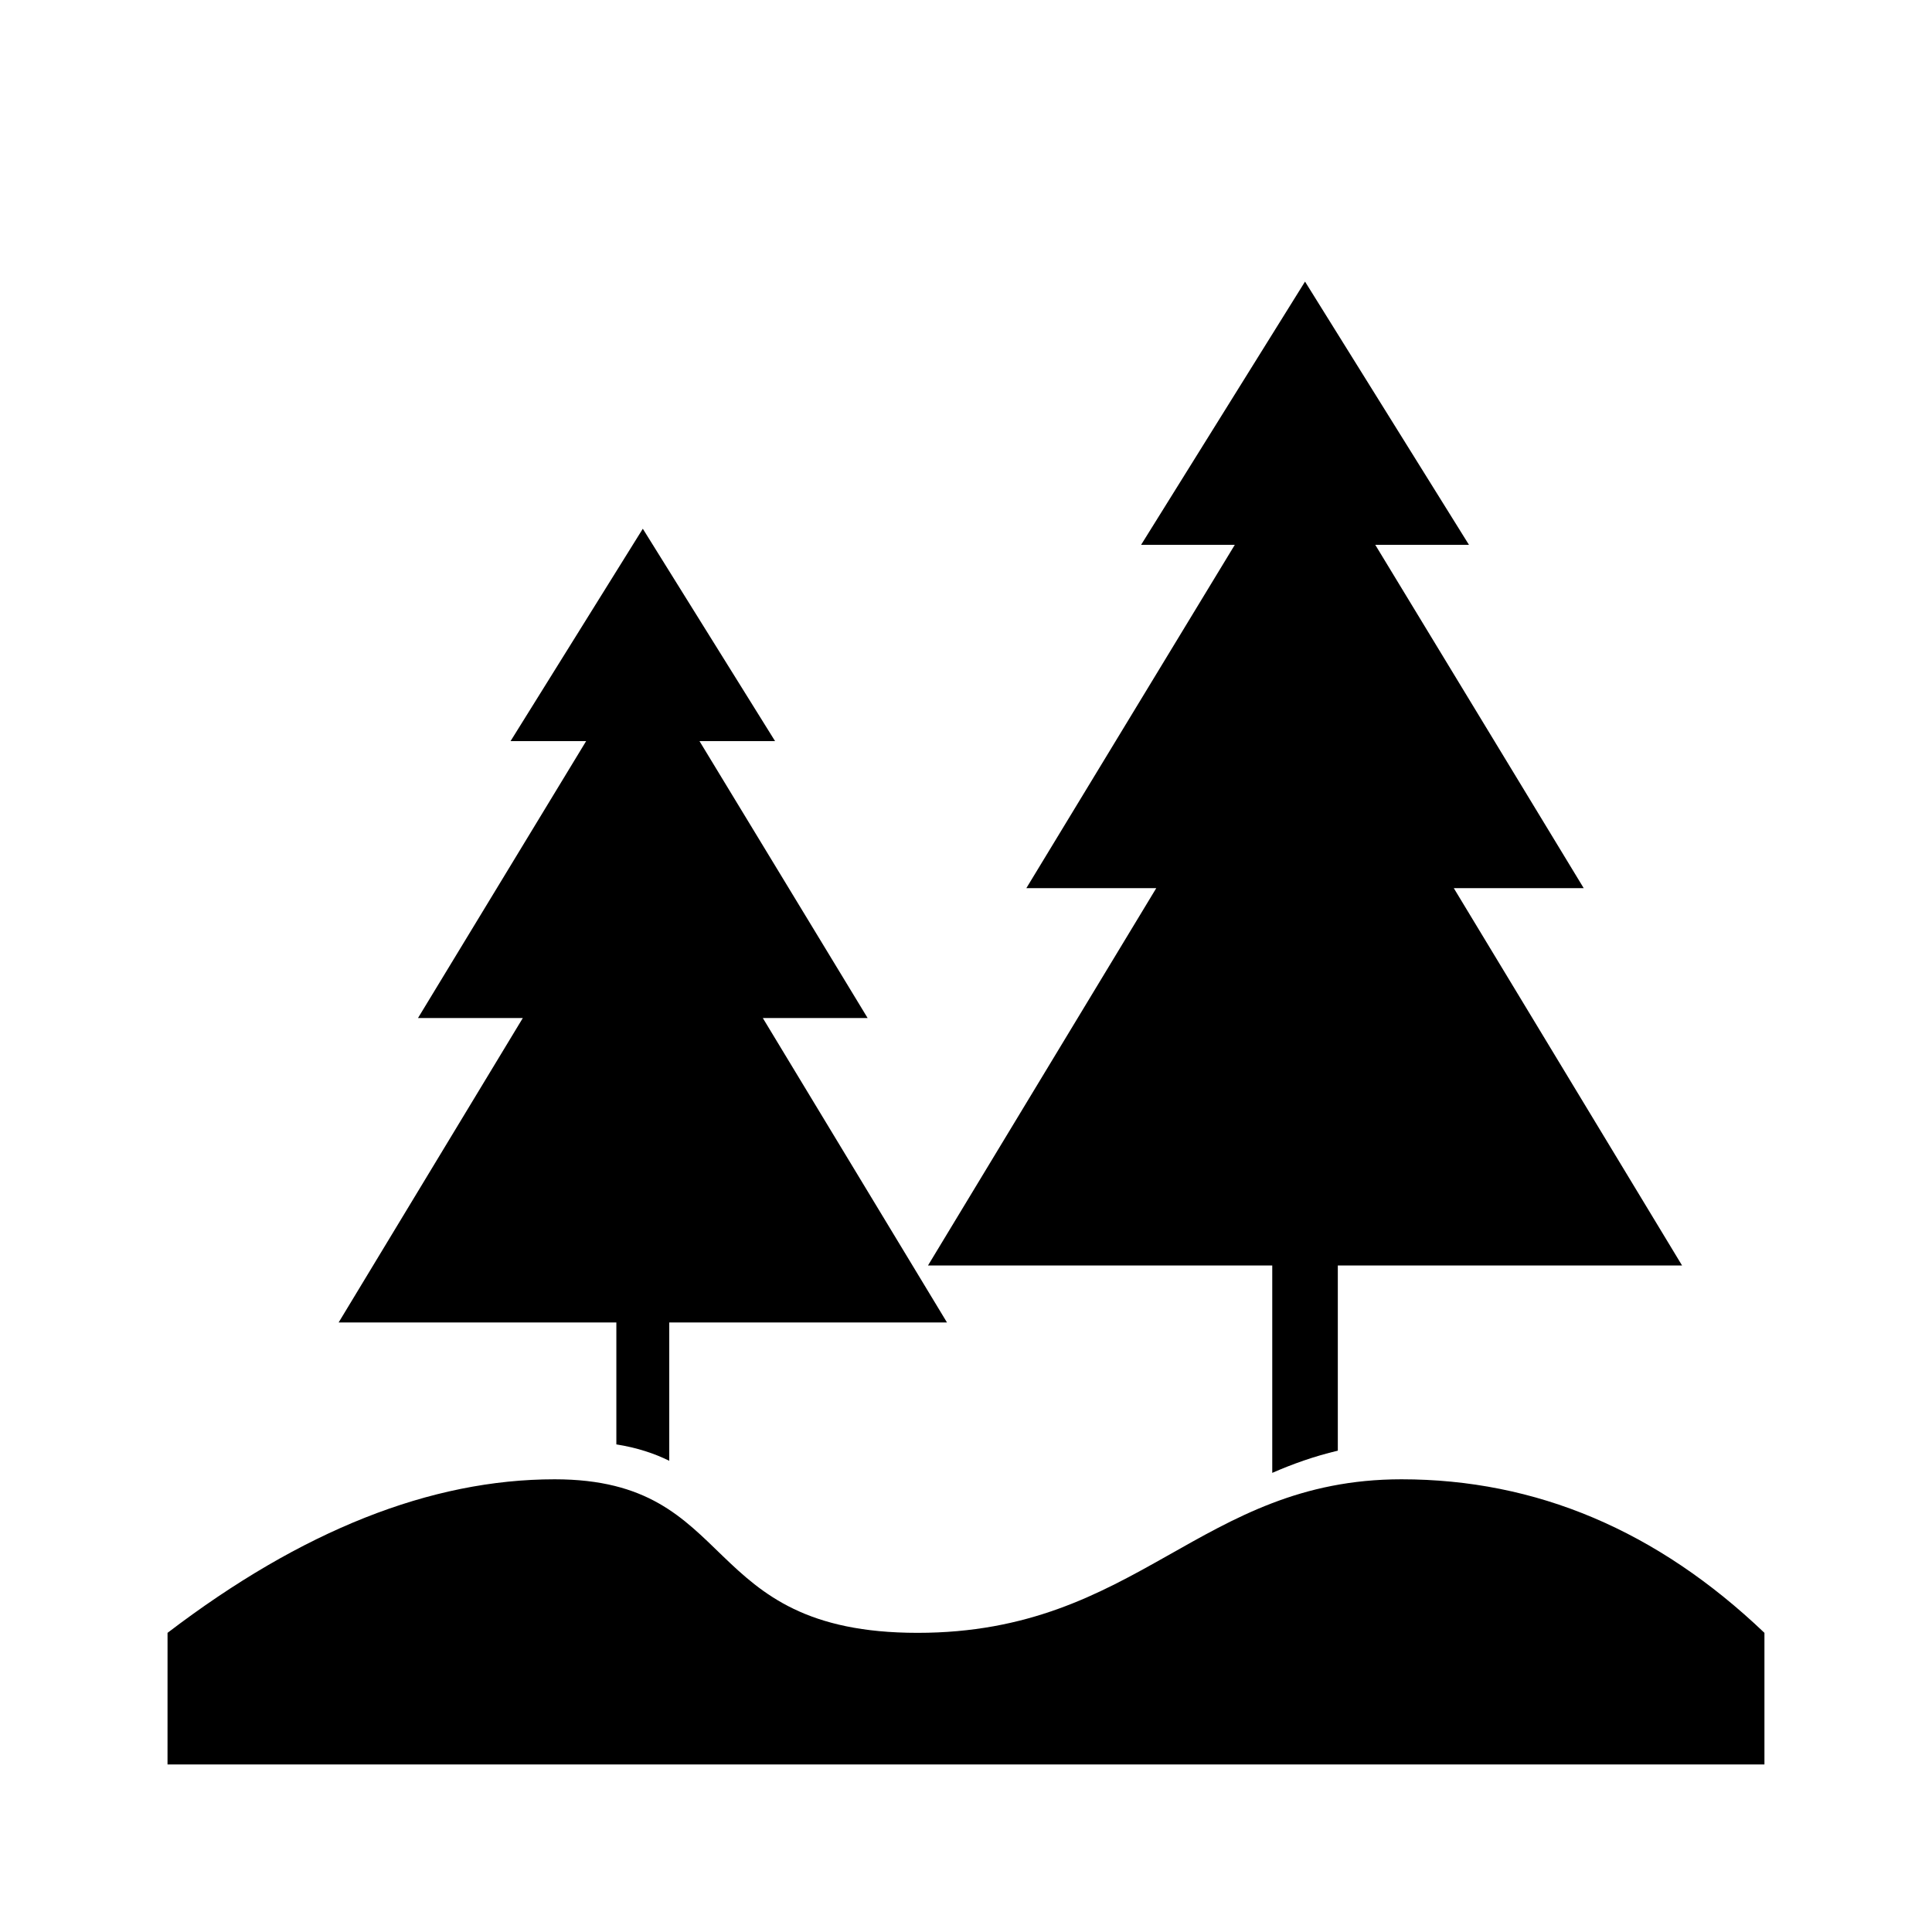 <?xml version="1.0" encoding="UTF-8"?>
<!-- Uploaded to: ICON Repo, www.svgrepo.com, Generator: ICON Repo Mixer Tools -->
<svg fill="#000000" width="800px" height="800px" version="1.1" viewBox="144 144 512 512" xmlns="http://www.w3.org/2000/svg">
 <g fill-rule="evenodd">
  <path d="m188.4 576.72c35.559-27.129 69.754-40.691 102.59-40.691 49.258 0 37.504 40.691 96.184 40.691 58.676 0 74.707-40.691 128.24-40.691 35.688 0 67.75 13.562 96.18 40.691v34.879h-423.2z"/>
  <path d="m307.34 526.78v-32.312h-73.598l48.805-80.672h-27.777l44.566-73.398h-20.031l35.047-56.277 35.047 56.277h-20.031l44.566 73.398h-27.777l48.805 80.672h-73.602v36.66c-3.949-1.953-8.508-3.473-14.02-4.348z"/>
  <path d="m481.16 534.33v-54.961h-91.234l60.496-100h-34.43l55.242-90.984h-24.832l43.445-69.758 43.445 69.758h-24.832l55.242 90.984h-34.43l60.496 100h-91.23v49.074c-6.227 1.473-11.945 3.512-17.379 5.887z"/>
 </g>
</svg>
